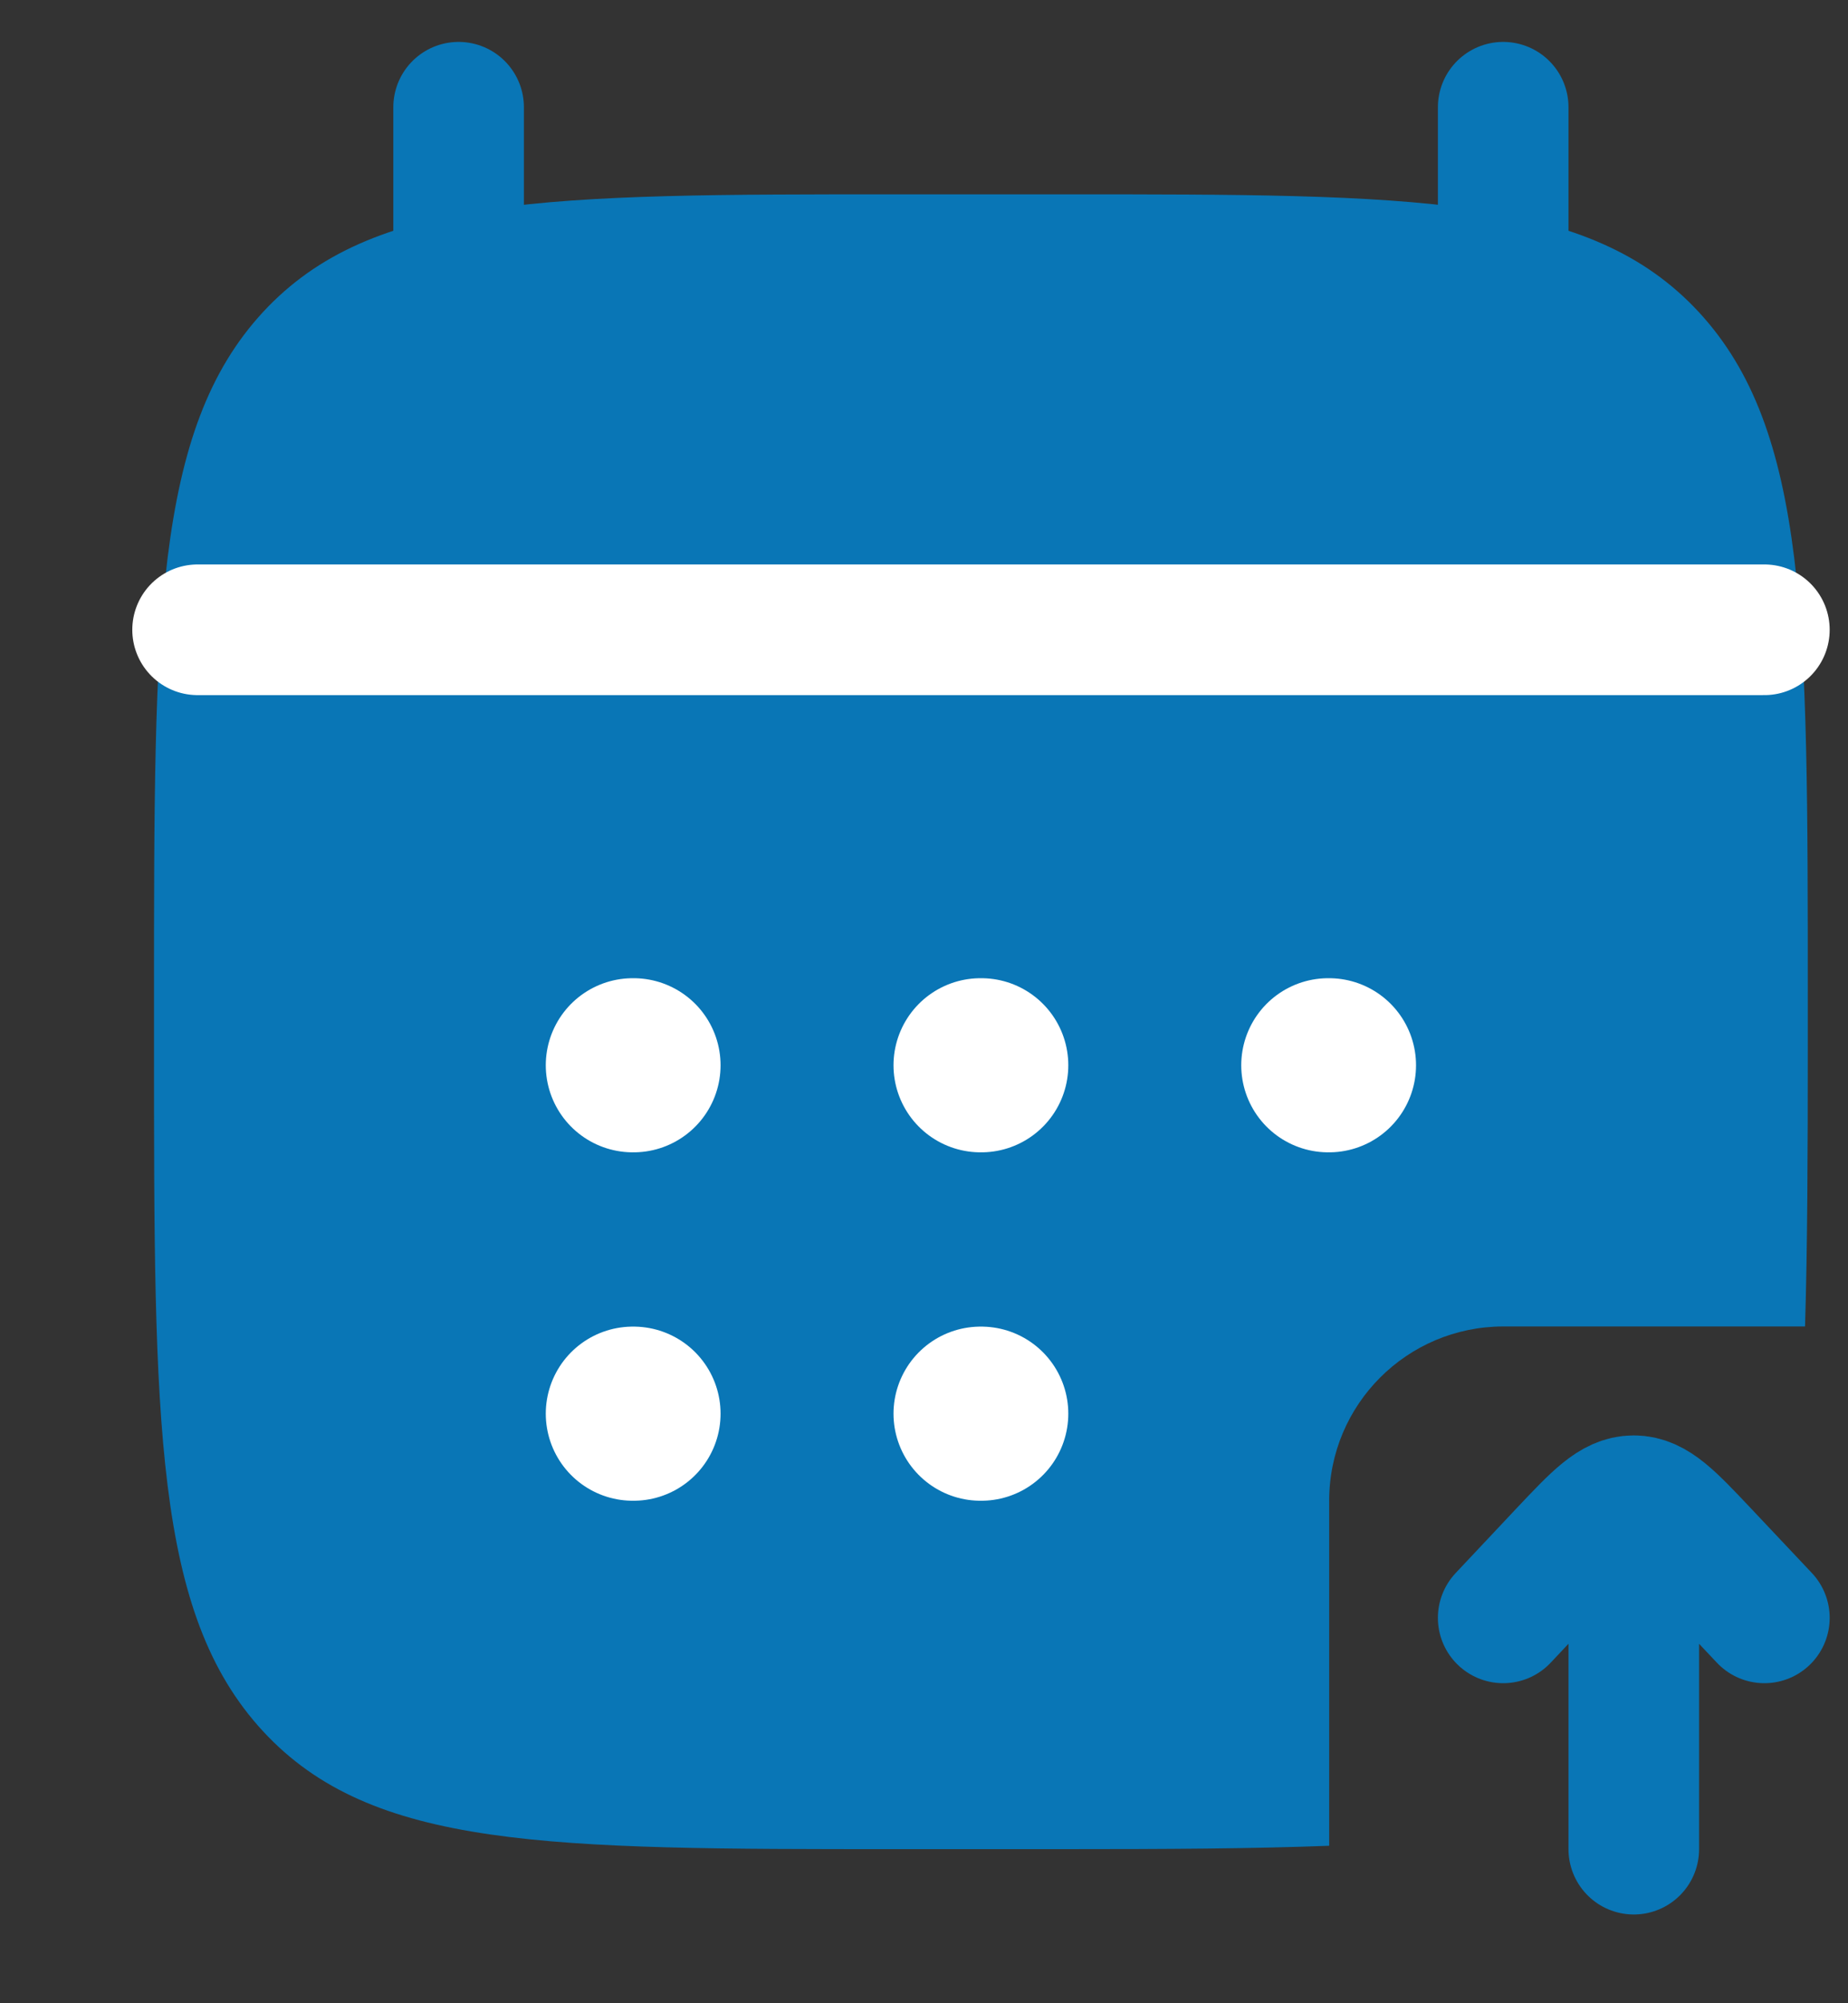 <svg width="12" height="13" viewBox="0 0 12 13" fill="none" xmlns="http://www.w3.org/2000/svg">
<rect x="0" y="0" width="12" height="13" fill="#333333" stroke="none"/>
<path d="M6.906 1.261C9.184 1.261 10.323 1.261 11.031 2.025C11.739 2.791 11.739 4.023 11.739 6.485V6.775C11.739 7.482 11.737 8.087 11.721 8.608H9.761C9.136 8.609 8.631 9.115 8.631 9.739V11.978C8.142 11.997 7.573 12 6.906 12H5.833C3.555 12 2.416 12 1.708 11.235C1 10.469 1 9.238 1 6.775V6.485C1 4.023 1 2.791 1.708 2.025C2.416 1.261 3.555 1.261 5.833 1.261H6.906Z" fill="#0976B6"/>
<path d="M1.565 4.087H11.174" stroke="#0976B6" stroke-width="0.848" stroke-linecap="round" stroke-linejoin="round"/>
<path d="M1.283 4.087H11.457" stroke="white" stroke-width="0.848" stroke-linecap="round" stroke-linejoin="round"/>
<path fill-rule="evenodd" clip-rule="evenodd" d="M6.367 6.913H6.372H6.367Z" fill="#0976B6"/>
<path fill-rule="evenodd" clip-rule="evenodd" d="M6.367 9.174H6.372H6.367Z" fill="#0976B6"/>
<path fill-rule="evenodd" clip-rule="evenodd" d="M8.625 6.913H8.63H8.625Z" fill="#0976B6"/>
<path fill-rule="evenodd" clip-rule="evenodd" d="M4.109 6.913H4.114H4.109Z" fill="#0976B6"/>
<path fill-rule="evenodd" clip-rule="evenodd" d="M4.109 9.174H4.114H4.109Z" fill="#0976B6"/>
<path d="M6.367 6.913H6.372M6.367 9.174H6.372M8.625 6.913H8.63M4.109 6.913H4.114M4.109 9.174H4.114" stroke="white" stroke-width="1.13" stroke-linecap="round" stroke-linejoin="round"/>
<path d="M9.761 0.696V1.826M2.978 0.696V1.826" stroke="#0976B6" stroke-width="0.848" stroke-linecap="round" stroke-linejoin="round"/>
<path d="M9.761 10.499L10.159 10.076C10.371 9.852 10.477 9.739 10.609 9.739C10.74 9.739 10.846 9.852 11.058 10.076L11.457 10.499M10.609 9.751L10.609 12" stroke="#0976B6" stroke-width="0.848" stroke-linecap="round" stroke-linejoin="round"/>
</svg>
